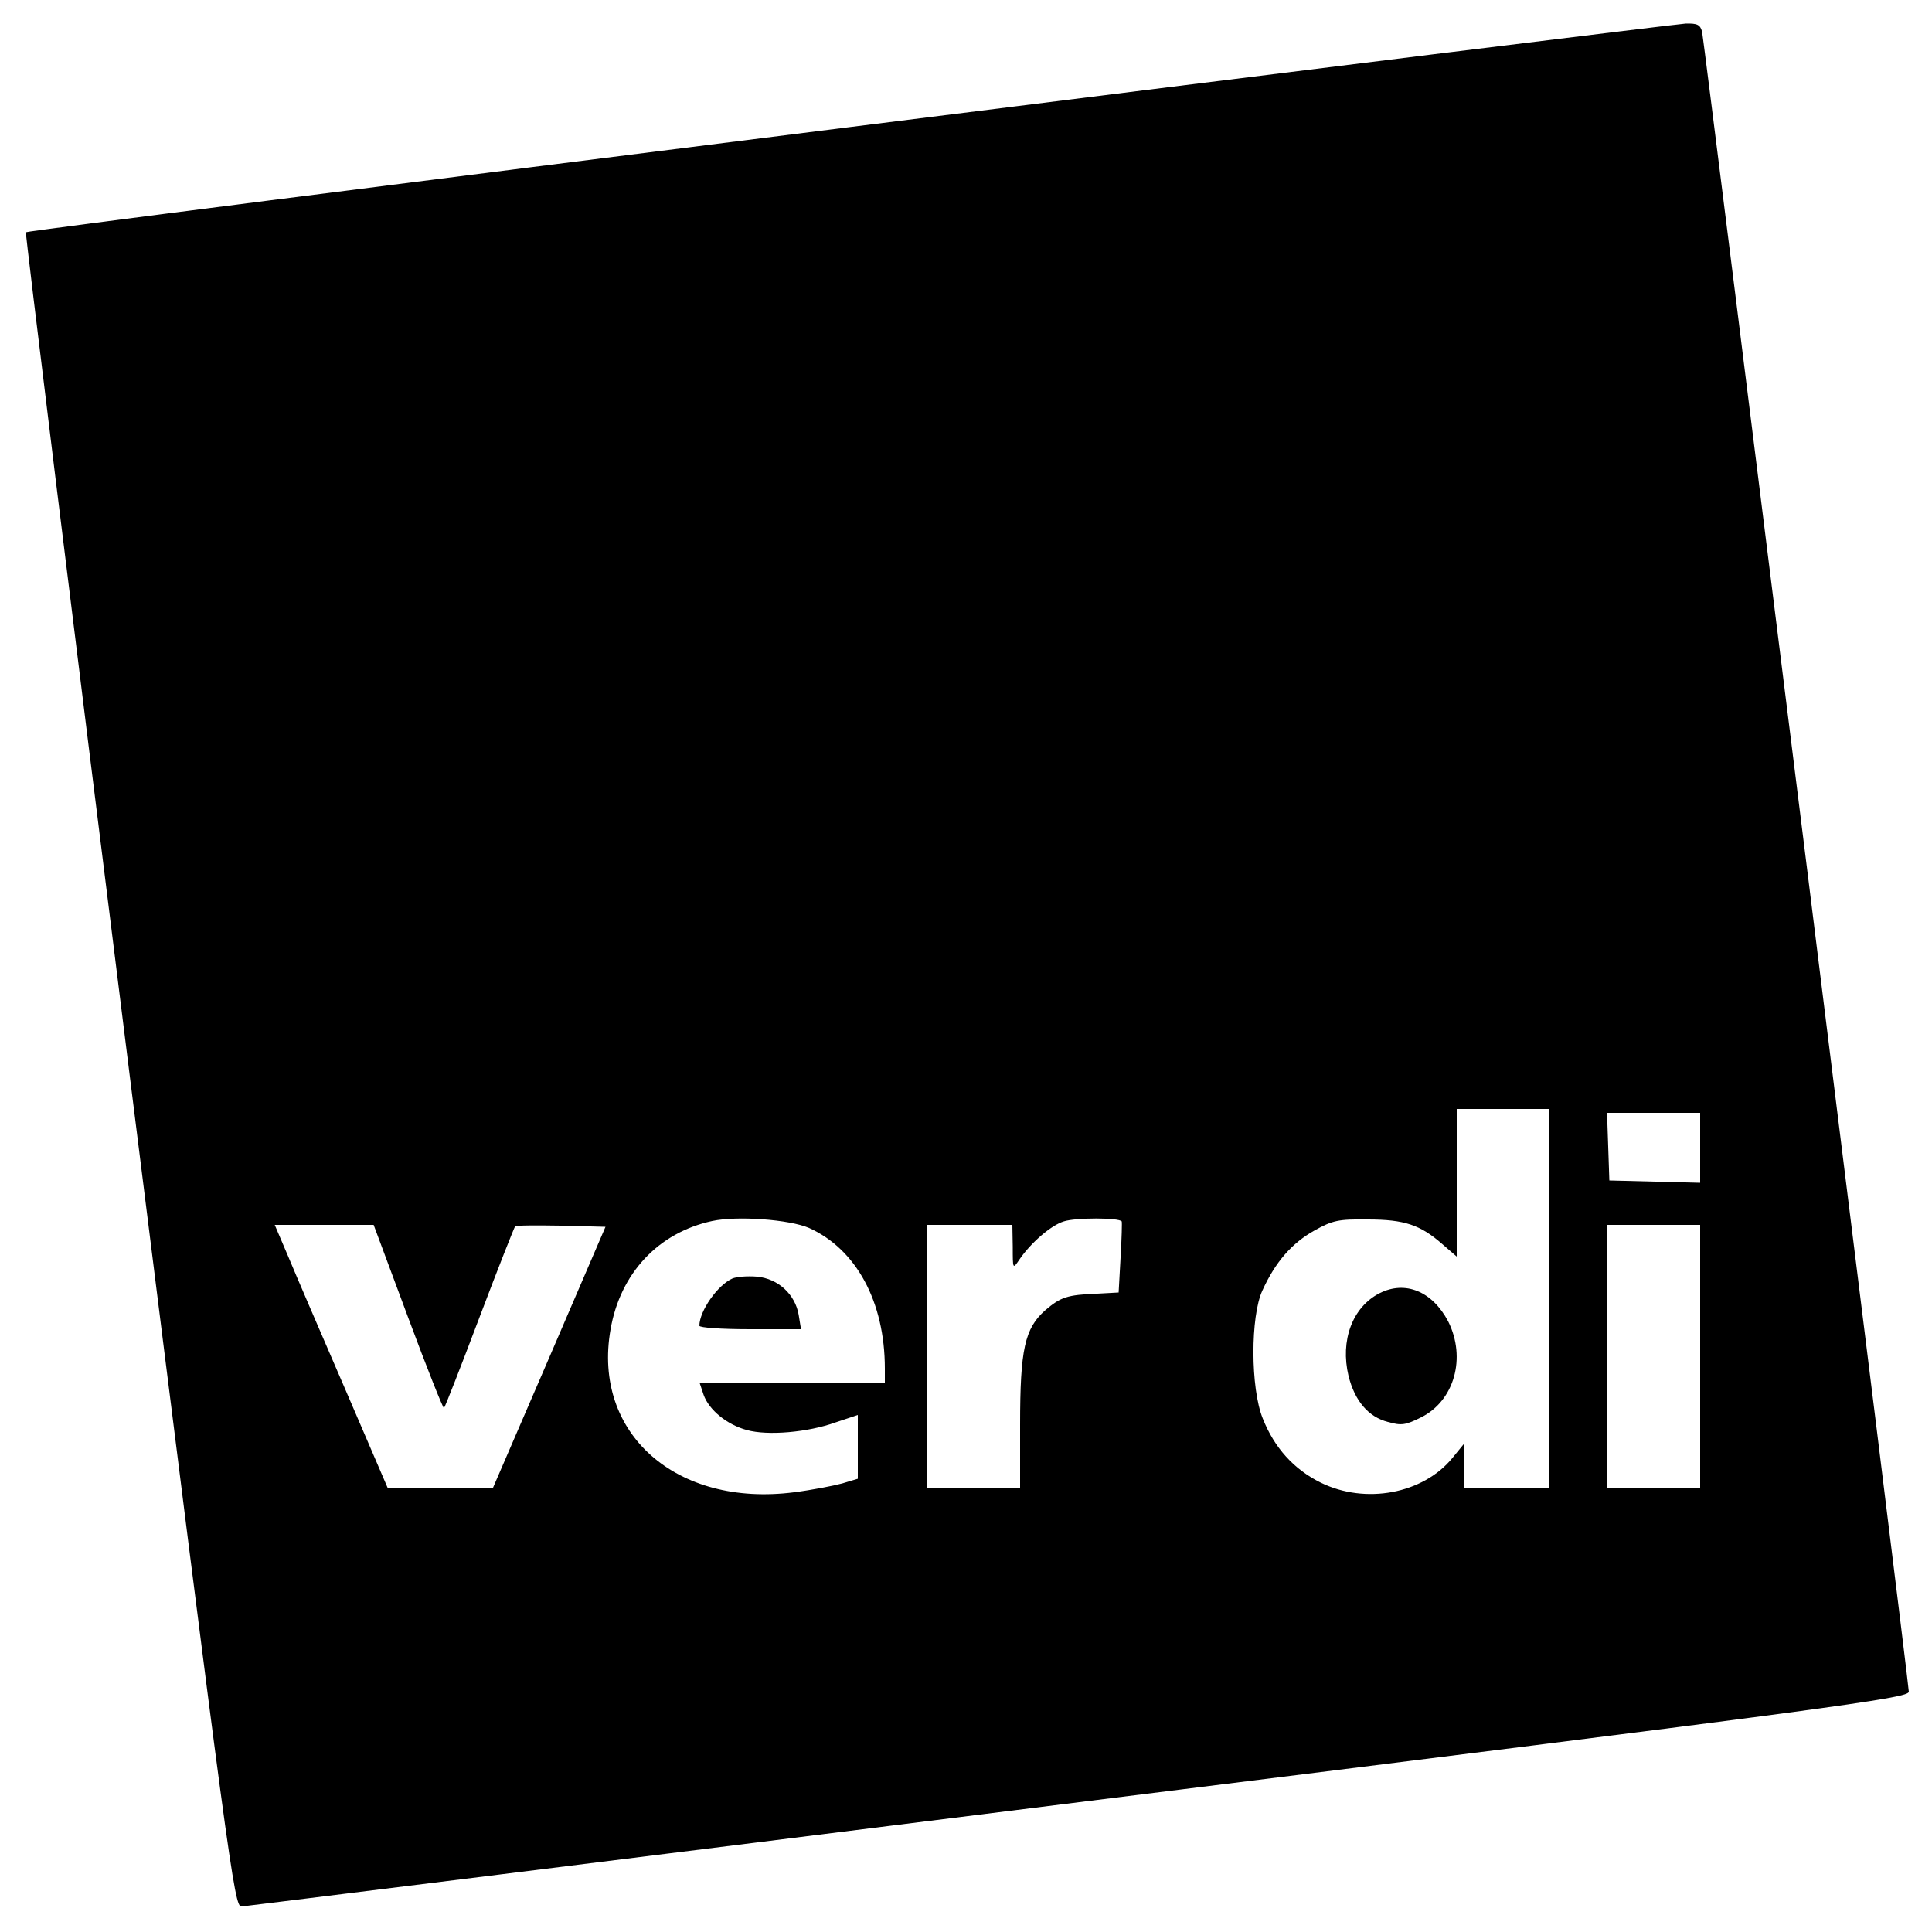 <?xml version="1.0" standalone="no"?>
<!DOCTYPE svg PUBLIC "-//W3C//DTD SVG 20010904//EN"
 "http://www.w3.org/TR/2001/REC-SVG-20010904/DTD/svg10.dtd">
<svg version="1.0" xmlns="http://www.w3.org/2000/svg"
 width="500pt" height="500pt" viewBox="0 0 500 500"
 preserveAspectRatio="xMidYMid meet">
<g transform="translate(0,500) scale(0.1,-0.1)"
fill="#000000" stroke="none">
<path d="M2198 4671 c-1170 -147 -2129 -269 -2131 -272 -2 -2 118 -978 267
-2169 260 -2076 272 -2165 291 -2164 11 1 986 122 2168 270 1976 246 2147 269
2147 286 0 23 -529 4265 -535 4296 -5 18 -12 22 -43 21 -20 -1 -994 -121
-2164 -268z m1812 -3031 l0 -490 -110 0 -110 0 0 57 0 58 -31 -38 c-76 -93
-225 -121 -341 -64 -69 34 -120 90 -150 166 -32 79 -32 264 -1 331 34 75 77
123 134 155 48 27 63 30 139 29 95 0 136 -14 193 -64 l37 -32 0 191 0 191 120
0 120 0 0 -490z m390 390 l0 -91 -117 3 -118 3 -3 88 -3 87 121 0 120 0 0 -90z
m-2306 -208 c122 -55 196 -191 196 -364 l0 -38 -239 0 -240 0 10 -30 c14 -39
60 -77 112 -91 54 -15 158 -6 230 20 l57 19 0 -82 0 -83 -40 -12 c-22 -6 -78
-17 -125 -23 -305 -39 -522 152 -475 421 25 146 124 251 263 281 65 14 200 4
251 -18z m809 17 c1 -2 0 -44 -3 -94 l-5 -90 -55 -3 c-79 -3 -95 -9 -135 -43
-53 -47 -65 -101 -65 -296 l0 -163 -120 0 -120 0 0 340 0 340 110 0 110 0 1
-57 c0 -58 0 -58 17 -33 29 43 82 89 115 99 30 10 143 10 150 0z m-1847 -248
c49 -132 91 -237 93 -235 3 3 44 108 92 235 48 127 90 233 92 235 2 3 56 3
119 2 l115 -3 -145 -337 -146 -338 -137 0 -136 0 -111 258 c-61 141 -127 294
-146 340 l-35 82 128 0 128 0 89 -239z m3344 -101 l0 -340 -120 0 -120 0 0
340 0 340 120 0 120 0 0 -340z"/>
<path d="M3570 1653 c-70 -36 -102 -122 -80 -214 16 -64 51 -106 102 -119 35
-10 46 -8 86 12 86 43 117 154 70 248 -41 78 -111 107 -178 73z"/>
<path d="M1895 1691 c-38 -17 -85 -84 -85 -122 0 -5 57 -9 131 -9 l132 0 -6
37 c-9 53 -53 94 -108 99 -24 2 -53 0 -64 -5z"/>
</g>
</svg>
